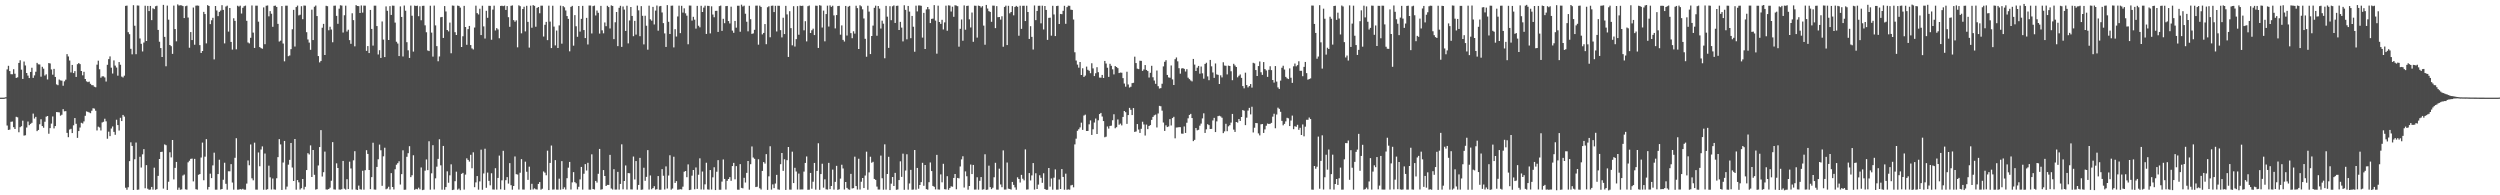 <?xml version="1.0" encoding="UTF-8"?>
<svg xmlns="http://www.w3.org/2000/svg" width="1920" height="150">
  <path d="M0 75.000h1v1.000H0zM1 75.000h1v1.000H1zM2 75.000h1v1.000H2zM3 74.893h1v1.000H3zM4 74.645h1v1.000H4zM5 53.318h1v43.079H5zM6 50.513h1v49.300H6zM7 54.593h1v44.943H7zM8 56.970h1v36.579H8zM9 57.020h1v36.329H9zM10 53.133h1v44.546H10zM11 56.641h1v42.411H11zM12 59.838h1v29.863H12zM13 59.409h1v30.701H13zM14 48.334h1v53.228H14zM15 46.280h1v51.417H15zM16 53.485h1v43.445H16zM17 60.600h1v32.082H17zM18 47.237h1v56.905H18zM19 50.262h1v53.627H19zM20 56.082h1v41.867H20zM21 58.077h1v35.268H21zM22 59.939h1v36.214H22zM23 55.262h1v39.850H23zM24 52.032h1v42.291H24zM25 59.809h1v27.434H25zM26 57.891h1v33.151H26zM27 55.078h1v34.655H27zM28 48.261h1v52.467H28zM29 49.400h1v50.391H29zM30 49.514h1v45.943H30zM31 58.879h1v32.742H31zM32 51.290h1v45.510H32zM33 52.761h1v45.339H33zM34 58.022h1v35.479H34zM35 57.083h1v32.498H35zM36 61.034h1v28.034H36zM37 48.433h1v54.267H37zM38 48.760h1v49.643H38zM39 53.363h1v41.559H39zM40 57.367h1v32.100H40zM41 52.914h1v45.719H41zM42 59.081h1v37.714H42zM43 64.820h1v21.236H43zM44 65.417h1v20.770H44zM45 61.073h1v25.236H45zM46 61.762h1v27.092H46zM47 61.948h1v26.148H47zM48 65.833h1v18.000H48zM49 62.451h1v23.051H49zM50 61.196h1v24.150H50zM51 41.592h1v60.442H51zM52 43.349h1v62.021H52zM53 46.485h1v52.978H53zM54 55.646h1v43.257H54zM55 49.853h1v52.356H55zM56 56.124h1v40.115H56zM57 54.613h1v36.055H57zM58 59.092h1v36.010H58zM59 49.304h1v56.561H59zM60 48.438h1v52.200H60zM61 49.268h1v48.669H61zM62 54.552h1v39.783H62zM63 57.867h1v36.936H63zM64 55.160h1v38.088H64zM65 60.692h1v28.218H65zM66 62.450h1v23.081H66zM67 63.076h1v22.854H67zM68 62.678h1v23.691H68zM69 64.339h1v22.575H69zM70 65.376h1v19.644H70zM71 65.462h1v17.685H71zM72 66.588h1v16.825H72zM73 67.014h1v18.021H73zM74 49.649h1v50.527H74zM75 46.613h1v50.679H75zM76 53.171h1v44.742H76zM77 59.643h1v40.536H77zM78 58.636h1v35.402H78zM79 58.637h1v34.882H79zM80 59.477h1v31.713H80zM81 62.611h1v30.561H81zM82 49.779h1v56.744H82zM83 45.421h1v55.701H83zM84 43.299h1v61.245H84zM85 51.965h1v46.744H85zM86 56.484h1v40.646H86zM87 46.384h1v54.875H87zM88 50.404h1v53.132H88zM89 51.868h1v40.095H89zM90 58.135h1v37.921H90zM91 47.674h1v52.597H91zM92 49.737h1v40.741H92zM93 58.805h1v34.177H93zM94 59.487h1v28.803H94zM95 58.131h1v31.408H95zM96 4.499h1v139.695H96zM97 4.283h1v141.450H97zM98 24.741h1v119.101H98zM99 26.262h1v97.501H99zM100 37.473h1v71.863H100zM101 41.748h1v70.346H101zM102 3.977h1v141.959H102zM103 19.761h1v102.555H103zM104 41.609h1v67.856H104zM105 4.204h1v141.582H105zM106 4.321h1v141.291H106zM107 29.559h1v90.874H107zM108 33.664h1v94.983H108zM109 39.525h1v79.017H109zM110 32.687h1v81.866H110zM111 4.418h1v140.182H111zM112 31.488h1v95.343H112zM113 4.542h1v140.422H113zM114 8.507h1v137.266H114zM115 4.563h1v141.014H115zM116 15.450h1v128.115H116zM117 6.418h1v139.209H117zM118 7.007h1v121.742H118zM119 4.835h1v140.951H119zM120 4.384h1v140.866H120zM121 23.013h1v112.065H121zM122 32.031h1v90.074H122zM123 36.904h1v79.845H123zM124 43.786h1v72.754H124zM125 3.719h1v141.101H125zM126 28.330h1v82.556H126zM127 50.873h1v60.665H127zM128 4.310h1v141.551H128zM129 15.092h1v124.474H129zM130 34.556h1v82.392H130zM131 35.472h1v85.396H131zM132 41.381h1v66.156H132zM133 4.305h1v133.452H133zM134 22.340h1v106.578H134zM135 31.747h1v92.631H135zM136 3.368h1v142.398H136zM137 4.236h1v139.857H137zM138 4.063h1v141.638H138zM139 4.169h1v141.264H139zM140 4.660h1v130.165H140zM141 13.884h1v120.181H141zM142 4.774h1v140.625H142zM143 4.370h1v141.308H143zM144 13.479h1v111.209H144zM145 36.640h1v86.807H145zM146 24.621h1v97.373H146zM147 30.749h1v91.079H147zM148 5.764h1v133.534H148zM149 34.357h1v87.647H149zM150 4.342h1v140.969H150zM151 4.219h1v141.436H151zM152 4.407h1v129.842H152zM153 34.645h1v99.041H153zM154 40.640h1v80.326H154zM155 39.191h1v70.317H155zM156 9.126h1v129.303H156zM157 10.798h1v109.532H157zM158 33.334h1v73.535H158zM159 3.965h1v141.611H159zM160 4.601h1v138.989H160zM161 18.523h1v114.846H161zM162 15.584h1v121.208H162zM163 13.674h1v113.359H163zM164 45.634h1v71.636H164zM165 4.628h1v141.052H165zM166 8.058h1v137.626H166zM167 12.385h1v121.276H167zM168 9.123h1v113.549H168zM169 8.090h1v137.483H169zM170 3.968h1v141.206H170zM171 7.581h1v130.443H171zM172 33.353h1v91.604H172zM173 5.042h1v136.141H173zM174 4.348h1v141.307H174zM175 24.254h1v107.259H175zM176 6.144h1v125.458H176zM177 32.194h1v93.872H177zM178 38.071h1v102.091H178zM179 14.029h1v131.642H179zM180 16.022h1v105.187H180zM181 37.865h1v68.297H181zM182 4.399h1v141.244H182zM183 5.024h1v140.612H183zM184 4.369h1v140.852H184zM185 10.397h1v135.171H185zM186 5.972h1v139.024H186zM187 4.736h1v140.911H187zM188 4.324h1v141.343H188zM189 15.961h1v125.047H189zM190 32.619h1v90.598H190zM191 33.352h1v93.561H191zM192 29.025h1v81.948H192zM193 4.206h1v132.735H193zM194 25.059h1v113.414H194zM195 36.812h1v72.748H195zM196 4.333h1v141.299H196zM197 4.352h1v141.298H197zM198 16.637h1v100.476H198zM199 36.170h1v91.545H199zM200 36.941h1v77.887H200zM201 37.440h1v75.019H201zM202 5.681h1v140.012H202zM203 33.943h1v83.984H203zM204 4.380h1v141.329H204zM205 4.181h1v141.107H205zM206 12.555h1v114.697H206zM207 8.537h1v127.676H207zM208 10.528h1v135.017H208zM209 20.563h1v116.554H209zM210 4.511h1v140.941H210zM211 4.283h1v141.390H211zM212 5.321h1v131.574H212zM213 18.336h1v102.344H213zM214 31.894h1v74.984H214zM215 31.236h1v79.682H215zM216 4.647h1v141.211H216zM217 33.448h1v91.370H217zM218 47.094h1v61.137H218zM219 4.344h1v141.170H219zM220 4.341h1v138.974H220zM221 43.173h1v83.304H221zM222 42.616h1v80.148H222zM223 37.738h1v72.061H223zM224 22.496h1v106.152H224zM225 7.557h1v131.428H225zM226 35.744h1v71.021H226zM227 5.416h1v140.270H227zM228 4.315h1v133.992H228zM229 11.829h1v128.213H229zM230 11.328h1v134.209H230zM231 4.748h1v139.807H231zM232 14.769h1v122.724H232zM233 4.276h1v141.257H233zM234 4.368h1v139.072H234zM235 24.730h1v105.869H235zM236 30.325h1v87.310H236zM237 32.741h1v85.892H237zM238 38.260h1v73.411H238zM239 7.443h1v128.491H239zM240 30.760h1v84.426H240zM241 5.151h1v129.102H241zM242 4.264h1v141.338H242zM243 12.331h1v132.938H243zM244 43.069h1v84.031H244zM245 47.917h1v65.013H245zM246 46.821h1v53.135H246zM247 21.320h1v114.245H247zM248 18.346h1v113.895H248zM249 42.226h1v74.191H249zM250 4.441h1v141.061H250zM251 4.782h1v140.833H251zM252 23.223h1v121.946H252zM253 20.515h1v123.598H253zM254 22.698h1v116.120H254zM255 32.462h1v76.686H255zM256 4.410h1v141.055H256zM257 4.313h1v141.302H257zM258 12.167h1v113.295H258zM259 18.285h1v110.751H259zM260 6.635h1v138.946H260zM261 4.042h1v141.639H261zM262 4.322h1v140.965H262zM263 24.961h1v98.634H263zM264 11.745h1v133.173H264zM265 4.349h1v141.270H265zM266 24.234h1v113.381H266zM267 22.853h1v122.331H267zM268 30.814h1v93.360H268zM269 33.625h1v95.760H269zM270 10.211h1v135.331H270zM271 15.471h1v107.654H271zM272 35.579h1v80.539H272zM273 3.928h1v141.628H273zM274 4.593h1v141.342H274zM275 4.717h1v137.809H275zM276 9.981h1v135.400H276zM277 4.174h1v141.460H277zM278 9.680h1v121.468H278zM279 4.292h1v141.393H279zM280 4.351h1v126.369H280zM281 39.065h1v76.288H281zM282 35.364h1v82.881H282zM283 40.730h1v89.838H283zM284 7.653h1v137.578H284zM285 22.206h1v113.852H285zM286 35.001h1v74.643H286zM287 4.343h1v141.208H287zM288 4.367h1v141.277H288zM289 20.020h1v108.163H289zM290 41.845h1v80.453H290zM291 38.561h1v72.491H291zM292 44.495h1v70.903H292zM293 16.495h1v126.178H293zM294 30.401h1v89.674H294zM295 43.836h1v69.602H295zM296 4.919h1v140.462H296zM297 8.281h1v136.532H297zM298 30.709h1v112.728H298zM299 4.688h1v140.886H299zM300 11.444h1v121.521H300zM301 4.319h1v139.300H301zM302 4.387h1v141.130H302zM303 17.354h1v112.633H303zM304 32.030h1v94.494H304zM305 33.419h1v91.924H305zM306 43.065h1v80.775H306zM307 4.935h1v136.790H307zM308 13.003h1v120.733H308zM309 43.384h1v72.058H309zM310 4.237h1v141.520H310zM311 8.251h1v137.391H311zM312 32.384h1v88.062H312zM313 38.632h1v79.047H313zM314 44.510h1v67.791H314zM315 4.308h1v131.715H315zM316 12.096h1v122.501H316zM317 39.621h1v79.598H317zM318 4.305h1v141.443H318zM319 4.585h1v140.466H319zM320 4.342h1v141.074H320zM321 12.429h1v131.722H321zM322 4.792h1v140.619H322zM323 15.576h1v113.058H323zM324 4.496h1v141.505H324zM325 4.394h1v141.336H325zM326 19.433h1v111.616H326zM327 24.765h1v97.700H327zM328 38.757h1v91.914H328zM329 39.222h1v69.245H329zM330 4.429h1v141.247H330zM331 25.029h1v108.101H331zM332 43.458h1v68.074H332zM333 4.302h1v141.192H333zM334 19.499h1v117.484H334zM335 35.409h1v92.574H335zM336 47.052h1v74.936H336zM337 43.349h1v63.603H337zM338 13.278h1v113.674H338zM339 12.984h1v132.662H339zM340 29.145h1v82.949H340zM341 4.646h1v141.060H341zM342 8.804h1v134.866H342zM343 23.023h1v108.539H343zM344 24.101h1v116.220H344zM345 17.356h1v117.287H345zM346 40.924h1v85.305H346zM347 4.259h1v141.728H347zM348 4.392h1v141.279H348zM349 24.736h1v114.450H349zM350 26.855h1v104.986H350zM351 4.327h1v141.359H351zM352 4.567h1v140.295H352zM353 5.833h1v140.226H353zM354 36.093h1v97.444H354zM355 27.831h1v104.906H355zM356 4.530h1v141.096H356zM357 20.717h1v113.368H357zM358 34.401h1v87.209H358zM359 22.385h1v100.446H359zM360 19.918h1v104.173H360zM361 34.636h1v84.262H361zM362 37.145h1v92.076H362zM363 37.988h1v78.992H363zM364 21.120h1v122.662H364zM365 4.357h1v135.731H365zM366 10.105h1v125.096H366zM367 11.129h1v134.510H367zM368 6.725h1v132.596H368zM369 26.918h1v88.013H369zM370 4.403h1v141.306H370zM371 20.289h1v112.939H371zM372 29.611h1v84.635H372zM373 8.316h1v135.902H373zM374 13.668h1v118.891H374zM375 4.450h1v134.453H375zM376 4.516h1v137.839H376zM377 30.538h1v102.546H377zM378 7.387h1v138.135H378zM379 4.351h1v141.246H379zM380 23.401h1v105.792H380zM381 21.621h1v123.999H381zM382 22.633h1v114.020H382zM383 29.407h1v90.076H383zM384 4.571h1v140.829H384zM385 4.413h1v134.093H385zM386 4.720h1v111.085H386zM387 4.286h1v141.506H387zM388 7.645h1v130.724H388zM389 4.660h1v131.385H389zM390 13.220h1v127.772H390zM391 20.581h1v104.694H391zM392 4.477h1v137.776H392zM393 4.149h1v141.531H393zM394 15.478h1v127.349H394zM395 16.674h1v103.475H395zM396 15.640h1v118.168H396zM397 36.340h1v97.689H397zM398 4.076h1v141.503H398zM399 4.761h1v127.877H399zM400 25.592h1v96.600H400zM401 6.888h1v138.648H401zM402 5.184h1v140.416H402zM403 24.109h1v100.072H403zM404 4.433h1v127.455H404zM405 16.795h1v121.363H405zM406 36.569h1v91.425H406zM407 4.373h1v141.343H407zM408 21.323h1v119.820H408zM409 3.934h1v141.578H409zM410 4.497h1v140.136H410zM411 20.525h1v124.812H411zM412 6.041h1v139.507H412zM413 5.364h1v135.921H413zM414 10.197h1v129.638H414zM415 4.358h1v141.320H415zM416 4.369h1v140.597H416zM417 28.047h1v103.632H417zM418 19.054h1v113.570H418zM419 16.787h1v117.807H419zM420 30.802h1v84.926H420zM421 4.347h1v141.630H421zM422 16.575h1v108.565H422zM423 36.927h1v74.821H423zM424 4.429h1v141.194H424zM425 20.411h1v125.082H425zM426 34.848h1v88.136H426zM427 23.435h1v122.162H427zM428 36.848h1v108.834H428zM429 19.503h1v117.722H429zM430 4.343h1v141.339H430zM431 33.539h1v90.204H431zM432 4.679h1v140.567H432zM433 5.627h1v138.253H433zM434 8.028h1v137.532H434zM435 12.318h1v124.526H435zM436 14.465h1v114.320H436zM437 39.423h1v84.948H437zM438 5.253h1v140.308H438zM439 4.489h1v135.584H439zM440 35.064h1v97.123H440zM441 11.621h1v128.254H441zM442 20.163h1v120.638H442zM443 28.263h1v117.211H443zM444 4.599h1v138.865H444zM445 24.292h1v113.501H445zM446 14.482h1v113.710H446zM447 4.501h1v141.128H447zM448 23.104h1v110.309H448zM449 29.240h1v96.799H449zM450 13.719h1v117.243H450zM451 34.171h1v90.847H451zM452 4.257h1v141.369H452zM453 4.258h1v141.390H453zM454 25.712h1v92.825H454zM455 4.710h1v140.427H455zM456 4.307h1v141.231H456zM457 11.874h1v127.101H457zM458 8.111h1v132.103H458zM459 9.815h1v123.658H459zM460 25.810h1v88.564H460zM461 4.506h1v141.174H461zM462 23.288h1v122.055H462zM463 25.581h1v105.012H463zM464 17.237h1v117.919H464zM465 20.104h1v122.768H465zM466 4.456h1v137.541H466zM467 5.449h1v136.580H467zM468 21.853h1v97.084H468zM469 4.169h1v140.616H469zM470 4.545h1v141.034H470zM471 30.050h1v99.895H471zM472 17.098h1v128.503H472zM473 9.222h1v136.326H473zM474 35.419h1v96.581H474zM475 5.968h1v139.640H475zM476 4.458h1v136.819H476zM477 35.999h1v74.867H477zM478 4.990h1v140.413H478zM479 7.375h1v131.631H479zM480 23.769h1v103.329H480zM481 4.387h1v141.159H481zM482 33.353h1v99.571H482zM483 15.701h1v117.390H483zM484 5.382h1v140.100H484zM485 12.214h1v133.317H485zM486 27.812h1v92.379H486zM487 16.047h1v121.764H487zM488 26.556h1v97.123H488zM489 4.305h1v141.384H489zM490 7.920h1v134.095H490zM491 27.777h1v93.449H491zM492 4.729h1v141.045H492zM493 12.158h1v133.386H493zM494 34.086h1v94.744H494zM495 12.109h1v126.743H495zM496 19.776h1v116.052H496zM497 38.132h1v77.179H497zM498 4.366h1v141.207H498zM499 14.842h1v119.937H499zM500 15.872h1v129.500H500zM501 5.262h1v139.189H501zM502 18.805h1v124.207H502zM503 8.144h1v137.482H503zM504 4.229h1v141.077H504zM505 23.547h1v111.682H505zM506 4.855h1v140.865H506zM507 4.556h1v141.169H507zM508 9.559h1v120.327H508zM509 17.762h1v117.183H509zM510 25.659h1v119.872H510zM511 36.047h1v91.772H511zM512 3.929h1v140.871H512zM513 16.737h1v118.055H513zM514 26.130h1v93.117H514zM515 4.383h1v141.291H515zM516 4.320h1v140.453H516zM517 36.411h1v83.967H517zM518 22.409h1v118.078H518zM519 28.068h1v111.019H519zM520 12.635h1v133.080H520zM521 4.362h1v141.173H521zM522 25.455h1v119.853H522zM523 4.473h1v141.020H523zM524 9.700h1v133.648H524zM525 6.386h1v125.512H525zM526 10.235h1v121.072H526zM527 12.037h1v124.047H527zM528 34.002h1v92.267H528zM529 4.232h1v141.727H529zM530 4.302h1v141.395H530zM531 15.821h1v119.102H531zM532 12.916h1v117.623H532zM533 15.130h1v130.246H533zM534 21.982h1v106.625H534zM535 4.495h1v140.534H535zM536 19.771h1v114.418H536zM537 20.985h1v100.598H537zM538 4.458h1v141.062H538zM539 9.214h1v122.505H539zM540 5.840h1v139.748H540zM541 4.373h1v137.170H541zM542 26.081h1v98.878H542zM543 4.470h1v140.969H543zM544 4.542h1v141.117H544zM545 25.631h1v104.961H545zM546 4.862h1v140.710H546zM547 11.175h1v125.024H547zM548 13.273h1v115.169H548zM549 8.341h1v137.639H549zM550 8.308h1v123.592H550zM551 24.514h1v98.494H551zM552 4.691h1v141.007H552zM553 4.306h1v141.420H553zM554 23.708h1v115.754H554zM555 14.424h1v108.037H555zM556 17.802h1v119.599H556zM557 4.726h1v140.852H557zM558 4.562h1v134.281H558zM559 16.184h1v121.307H559zM560 18.039h1v117.974H560zM561 5.134h1v133.699H561zM562 23.485h1v104.078H562zM563 25.198h1v99.874H563zM564 16.065h1v121.657H564zM565 21.244h1v106.339H565zM566 4.379h1v141.291H566zM567 4.385h1v141.307H567zM568 24.352h1v101.693H568zM569 3.605h1v140.660H569zM570 4.957h1v139.690H570zM571 4.364h1v132.171H571zM572 10.524h1v129.664H572zM573 16.697h1v116.056H573zM574 24.055h1v99.569H574zM575 4.451h1v141.205H575zM576 14.732h1v111.396H576zM577 25.992h1v86.478H577zM578 25.626h1v95.353H578zM579 22.889h1v99.086H579zM580 4.356h1v139.312H580zM581 4.316h1v139.091H581zM582 34.290h1v88.017H582zM583 4.365h1v140.224H583zM584 5.306h1v140.257H584zM585 26.432h1v104.850H585zM586 25.274h1v99.183H586zM587 18.476h1v107.169H587zM588 33.960h1v84.395H588zM589 5.582h1v140.217H589zM590 4.796h1v130.645H590zM591 28.637h1v83.686H591zM592 4.460h1v141.144H592zM593 4.299h1v137.318H593zM594 9.288h1v135.187H594zM595 4.443h1v136.521H595zM596 24.174h1v110.113H596zM597 4.419h1v141.045H597zM598 4.475h1v141.226H598zM599 23.160h1v102.923H599zM600 28.718h1v88.808H600zM601 13.618h1v117.587H601zM602 26.158h1v96.153H602zM603 4.495h1v141.399H603zM604 11.039h1v111.973H604zM605 43.703h1v69.194H605zM606 8.576h1v137.030H606zM607 21.629h1v124.038H607zM608 34.817h1v81.681H608zM609 4.781h1v135.819H609zM610 35.734h1v93.141H610zM611 30.050h1v101.670H611zM612 4.704h1v140.865H612zM613 26.686h1v106.659H613zM614 4.328h1v141.243H614zM615 4.567h1v140.964H615zM616 4.400h1v141.132H616zM617 23.289h1v108.521H617zM618 16.263h1v108.859H618zM619 31.816h1v88.357H619zM620 4.739h1v141.010H620zM621 4.272h1v141.407H621zM622 25.346h1v107.489H622zM623 23.245h1v121.708H623zM624 22.033h1v117.533H624zM625 26.919h1v98.227H625zM626 4.364h1v141.314H626zM627 4.455h1v126.842H627zM628 36.792h1v73.217H628zM629 3.984h1v141.759H629zM630 4.334h1v129.357H630zM631 21.143h1v104.614H631zM632 8.135h1v135.988H632zM633 31.754h1v105.970H633zM634 10.779h1v134.648H634zM635 4.350h1v141.262H635zM636 20.398h1v104.689H636zM637 4.146h1v141.127H637zM638 5.280h1v137.567H638zM639 4.414h1v125.859H639zM640 11.828h1v133.810H640zM641 21.818h1v117.877H641zM642 11.588h1v115.772H642zM643 4.643h1v141.173H643zM644 4.513h1v140.868H644zM645 26.643h1v110.542H645zM646 19.515h1v106.984H646zM647 30.618h1v98.779H647zM648 31.898h1v113.675H648zM649 4.564h1v135.189H649zM650 27.294h1v116.988H650zM651 5.106h1v140.309H651zM652 4.486h1v141.239H652zM653 25.435h1v108.096H653zM654 29.332h1v115.397H654zM655 24.006h1v120.489H655zM656 25.826h1v94.477H656zM657 4.422h1v138.456H657zM658 6.226h1v139.337H658zM659 37.644h1v84.272H659zM660 4.057h1v141.497H660zM661 4.869h1v134.710H661zM662 7.155h1v129.528H662zM663 14.169h1v130.280H663zM664 29.793h1v105.025H664zM665 43.585h1v72.882H665zM666 4.385h1v141.337H666zM667 8.915h1v123.504H667zM668 41.498h1v78.851H668zM669 27.664h1v97.292H669zM670 19.667h1v104.609H670zM671 5.971h1v131.453H671zM672 4.355h1v133.767H672zM673 27.452h1v115.851H673zM674 4.585h1v140.991H674zM675 6.588h1v138.954H675zM676 21.895h1v97.619H676zM677 15.868h1v121.042H677zM678 18.185h1v127.512H678zM679 44.757h1v66.069H679zM680 4.526h1v141.070H680zM681 12.798h1v120.820H681zM682 36.766h1v83.656H682zM683 4.747h1v141.224H683zM684 15.494h1v125.537H684zM685 4.793h1v131.142H685zM686 4.133h1v138.697H686zM687 17.607h1v115.133H687zM688 4.487h1v141.265H688zM689 4.359h1v141.127H689zM690 23.020h1v115.283H690zM691 16.789h1v107.093H691zM692 21.180h1v114.652H692zM693 31.778h1v86.219H693zM694 4.027h1v141.760H694zM695 7.599h1v123.350H695zM696 30.231h1v88.255H696zM697 4.576h1v141.110H697zM698 8.891h1v132.000H698zM699 29.352h1v101.119H699zM700 12.260h1v133.458H700zM701 20.528h1v125.024H701zM702 39.756h1v75.440H702zM703 4.347h1v141.315H703zM704 8.761h1v120.193H704zM705 4.191h1v140.778H705zM706 4.204h1v137.889H706zM707 4.432h1v135.463H707zM708 28.857h1v96.165H708zM709 9.872h1v132.846H709zM710 37.626h1v89.073H710zM711 7.222h1v138.041H711zM712 5.395h1v140.246H712zM713 7.100h1v132.813H713zM714 17.718h1v107.032H714zM715 14.472h1v116.894H715zM716 14.261h1v128.516H716zM717 3.940h1v139.515H717zM718 15.843h1v129.629H718zM719 41.235h1v77.684H719zM720 4.352h1v141.152H720zM721 16.891h1v128.720H721zM722 18.309h1v115.638H722zM723 15.230h1v124.807H723zM724 22.640h1v103.181H724zM725 17.201h1v128.110H725zM726 4.338h1v141.174H726zM727 23.598h1v111.728H727zM728 4.111h1v141.633H728zM729 4.313h1v140.113H729zM730 8.850h1v134.251H730zM731 5.132h1v138.255H731zM732 12.918h1v123.744H732zM733 4.053h1v129.571H733zM734 4.324h1v141.051H734zM735 4.770h1v131.880H735zM736 35.859h1v101.168H736zM737 22.140h1v105.723H737zM738 14.941h1v107.456H738zM739 31.300h1v88.726H739zM740 4.135h1v139.878H740zM741 22.824h1v108.795H741zM742 4.536h1v130.835H742zM743 4.332h1v141.336H743zM744 14.857h1v128.009H744zM745 21.084h1v105.251H745zM746 9.648h1v124.022H746zM747 32.099h1v94.548H747zM748 4.361h1v141.253H748zM749 4.451h1v141.126H749zM750 28.894h1v107.271H750zM751 4.298h1v141.385H751zM752 4.585h1v134.264H752zM753 5.733h1v130.264H753zM754 4.718h1v140.958H754zM755 19.671h1v125.666H755zM756 34.359h1v84.134H756zM757 3.776h1v142.062H757zM758 6.530h1v139.069H758zM759 8.544h1v118.691H759zM760 9.148h1v134.596H760zM761 16.727h1v128.527H761zM762 4.297h1v139.875H762zM763 4.350h1v131.765H763zM764 21.602h1v103.438H764zM765 4.692h1v140.913H765zM766 13.191h1v132.486H766zM767 13.058h1v116.498H767zM768 15.079h1v126.608H768zM769 12.493h1v131.277H769zM770 35.903h1v79.607H770zM771 5.346h1v140.288H771zM772 4.369h1v141.215H772zM773 34.634h1v90.172H773zM774 4.478h1v140.440H774zM775 10.243h1v134.889H775zM776 9.223h1v136.412H776zM777 4.716h1v135.009H777zM778 11.751h1v130.241H778zM779 5.321h1v138.585H779zM780 4.483h1v141.243H780zM781 5.244h1v130.929H781zM782 27.419h1v110.033H782zM783 4.383h1v135.825H783zM784 22.173h1v112.113H784zM785 4.474h1v132.781H785zM786 4.392h1v134.170H786zM787 16.189h1v98.556H787zM788 4.412h1v141.184H788zM789 9.216h1v136.256H789zM790 29.918h1v103.015H790zM791 20.104h1v118.495H791zM792 28.310h1v106.397H792zM793 38.058h1v87.171H793zM794 4.206h1v141.414H794zM795 15.460h1v117.607H795zM796 8.380h1v136.774H796zM797 4.448h1v137.305H797zM798 4.396h1v130.204H798zM799 17.936h1v118.616H799zM800 4.346h1v136.067H800zM801 22.653h1v110.415H801zM802 4.593h1v140.563H802zM803 7.648h1v138.154H803zM804 30.622h1v115.090H804zM805 13.705h1v115.343H805zM806 13.583h1v129.733H806zM807 27.415h1v109.662H807zM808 4.472h1v141.177H808zM809 11.113h1v125.350H809zM810 27.693h1v102.428H810zM811 4.680h1v140.977H811zM812 4.392h1v141.210H812zM813 18.442h1v119.392H813zM814 10.703h1v134.470H814zM815 10.913h1v118.924H815zM816 8.302h1v127.564H816zM817 4.445h1v141.249H817zM818 18.262h1v115.128H818zM819 5.463h1v140.236H819zM820 4.368h1v141.102H820zM821 4.478h1v141.205H821zM822 7.424h1v134.962H822zM823 7.604h1v134.389H823zM824 14.989h1v128.907H824zM825 40.140h1v70.750H825zM826 46.468h1v60.041H826zM827 49.610h1v50.859H827zM828 51.984h1v47.311H828zM829 47.630h1v50.236H829zM830 57.621h1v36.581H830zM831 52.436h1v47.291H831zM832 59.079h1v29.627H832zM833 58.065h1v30.002H833zM834 51.162h1v49.461H834zM835 53.608h1v46.964H835zM836 54.368h1v41.117H836zM837 56.207h1v36.271H837zM838 48.610h1v55.042H838zM839 52.548h1v46.706H839zM840 58.409h1v35.676H840zM841 56.286h1v34.755H841zM842 51.596h1v51.306H842zM843 55.467h1v36.938H843zM844 59.583h1v28.044H844zM845 59.627h1v27.107H845zM846 57.568h1v31.919H846zM847 59.905h1v33.067H847zM848 46.820h1v58.596H848zM849 48.804h1v56.145H849zM850 52.039h1v45.104H850zM851 59.009h1v39.756H851zM852 48.977h1v47.760H852zM853 50.533h1v46.005H853zM854 53.253h1v39.122H854zM855 57.129h1v30.620H855zM856 50.731h1v47.770H856zM857 51.452h1v46.230H857zM858 52.319h1v39.433H858zM859 56.117h1v39.672H859zM860 55.717h1v39.191H860zM861 55.858h1v40.429H861zM862 60.013h1v29.780H862zM863 64.153h1v21.103H863zM864 66.547h1v19.632H864zM865 55.103h1v40.025H865zM866 64.863h1v23.533H866zM867 67.234h1v15.606H867zM868 66.606h1v17.725H868zM869 63.821h1v24.563H869zM870 63.601h1v19.401H870zM871 43.546h1v57.786H871zM872 48.455h1v52.509H872zM873 52.741h1v42.525H873zM874 53.105h1v46.397H874zM875 46.660h1v55.434H875zM876 46.734h1v52.197H876zM877 54.419h1v39.062H877zM878 53.368h1v42.238H878zM879 49.948h1v54.127H879zM880 53.690h1v41.987H880zM881 54.562h1v44.596H881zM882 59.557h1v37.229H882zM883 55.917h1v40.137H883zM884 50.555h1v41.480H884zM885 59.362h1v30.463H885zM886 61.865h1v26.712H886zM887 64.368h1v23.623H887zM888 54.174h1v43.726H888zM889 66.189h1v20.976H889zM890 67.998h1v13.317H890zM891 67.691h1v13.904H891zM892 64.301h1v20.667H892zM893 51.002h1v43.095H893zM894 47.441h1v53.111H894zM895 46.234h1v50.004H895zM896 57.557h1v40.045H896zM897 59.425h1v37.700H897zM898 59.714h1v31.801H898zM899 50.286h1v46.088H899zM900 61.003h1v29.680H900zM901 65.296h1v24.412H901zM902 45.459h1v60.783H902zM903 44.146h1v53.777H903zM904 47.108h1v50.738H904zM905 52.375h1v45.287H905zM906 56.562h1v41.136H906zM907 52.572h1v50.037H907zM908 52.312h1v50.399H908zM909 52.868h1v44.259H909zM910 54.923h1v47.148H910zM911 53.124h1v41.138H911zM912 59.654h1v31.227H912zM913 60.783h1v27.491H913zM914 61.819h1v25.609H914zM915 62.503h1v28.173H915zM916 45.276h1v63.091H916zM917 49.607h1v57.828H917zM918 54.524h1v43.805H918zM919 51.966h1v48.109H919zM920 50.657h1v49.047H920zM921 56.564h1v39.947H921zM922 51.115h1v43.836H922zM923 56.325h1v34.594H923zM924 60.414h1v26.607H924zM925 49.121h1v52.995H925zM926 48.179h1v51.161H926zM927 58.664h1v36.741H927zM928 61.610h1v34.491H928zM929 46.032h1v53.041H929zM930 50.968h1v47.994H930zM931 55.661h1v36.862H931zM932 59.804h1v30.700H932zM933 48.751h1v52.693H933zM934 57.129h1v36.124H934zM935 57.480h1v31.689H935zM936 64.525h1v24.383H936zM937 57.851h1v31.536H937zM938 59.432h1v30.984H938zM939 47.836h1v54.399H939zM940 50.337h1v50.590H940zM941 50.557h1v44.510H941zM942 57.145h1v43.629H942zM943 50.363h1v46.673H943zM944 50.672h1v45.499H944zM945 54.747h1v39.424H945zM946 61.571h1v25.918H946zM947 49.009h1v50.543H947zM948 50.279h1v51.050H948zM949 51.474h1v42.223H949zM950 59.383h1v34.778H950zM951 58.166h1v33.202H951zM952 57.180h1v35.722H952zM953 59.778h1v30.090H953zM954 66.109h1v18.402H954zM955 67.817h1v17.226H955zM956 55.787h1v40.302H956zM957 65.326h1v25.049H957zM958 67.126h1v17.827H958zM959 66.118h1v16.703H959zM960 64.581h1v23.257H960zM961 67.274h1v14.694H961zM962 48.208h1v53.529H962zM963 48.699h1v49.394H963zM964 53.811h1v40.638H964zM965 58.347h1v36.249H965zM966 50.727h1v51.736H966zM967 47.184h1v56.803H967zM968 55.492h1v39.993H968zM969 57.488h1v37.734H969zM970 47.681h1v54.388H970zM971 53.033h1v46.365H971zM972 54.095h1v42.467H972zM973 59.043h1v35.825H973zM974 53.629h1v41.582H974zM975 50.870h1v44.140H975zM976 53.876h1v40.495H976zM977 61.416h1v28.171H977zM978 63.457h1v23.913H978zM979 50.718h1v47.779H979zM980 62.664h1v25.299H980zM981 67.142h1v15.538H981zM982 68.296h1v15.316H982zM983 61.887h1v24.001H983zM984 52.008h1v40.802H984zM985 50.509h1v45.741H985zM986 53.403h1v41.738H986zM987 59.009h1v34.221H987zM988 60.142h1v30.338H988zM989 60.740h1v30.149H989zM990 52.522h1v44.279H990zM991 59.696h1v32.872H991zM992 63.631h1v25.172H992zM993 50.923h1v48.286H993zM994 48.785h1v48.182H994zM995 50.946h1v46.451H995zM996 50.024h1v45.846H996zM997 47.030h1v52.665H997zM998 54.352h1v43.784H998zM999 54.373h1v49.285H999zM1000 58.534h1v37.037H1000zM1001 51.363h1v53.330H1001zM1002 47.547h1v49.737H1002zM1003 56.148h1v35.847H1003zM1004 61.187h1v30.838H1004zM1005 60.702h1v29.583H1005zM1006 60.199h1v31.256H1006zM1007 4.276h1v141.345H1007zM1008 4.325h1v141.397H1008zM1009 18.359h1v109.153H1009zM1010 25.302h1v104.264H1010zM1011 45.101h1v82.933H1011zM1012 43.444h1v61.468H1012zM1013 3.993h1v140.977H1013zM1014 32.516h1v91.030H1014zM1015 52.696h1v51.261H1015zM1016 6.661h1v138.891H1016zM1017 14.385h1v121.751H1017zM1018 41.927h1v76.897H1018zM1019 36.681h1v93.621H1019zM1020 37.651h1v77.168H1020zM1021 12.837h1v132.566H1021zM1022 14.391h1v119.321H1022zM1023 34.265h1v84.532H1023zM1024 4.598h1v141.038H1024zM1025 4.392h1v136.921H1025zM1026 15.283h1v122.203H1026zM1027 9.738h1v132.304H1027zM1028 14.235h1v122.684H1028zM1029 26.465h1v102.273H1029zM1030 4.246h1v141.423H1030zM1031 4.983h1v140.619H1031zM1032 32.353h1v90.021H1032zM1033 44.152h1v65.700H1033zM1034 42.650h1v67.339H1034zM1035 46.492h1v61.459H1035zM1036 4.135h1v133.970H1036zM1037 36.029h1v79.323H1037zM1038 18.105h1v110.730H1038zM1039 4.358h1v141.284H1039zM1040 27.430h1v96.909H1040zM1041 34.610h1v82.006H1041zM1042 42.186h1v72.709H1042zM1043 38.310h1v64.478H1043zM1044 16.267h1v114.902H1044zM1045 7.954h1v111.798H1045zM1046 35.851h1v75.337H1046zM1047 4.358h1v141.295H1047zM1048 13.349h1v131.923H1048zM1049 4.897h1v139.200H1049zM1050 16.667h1v128.719H1050zM1051 22.676h1v116.679H1051zM1052 21.394h1v100.067H1052zM1053 4.305h1v141.333H1053zM1054 4.404h1v127.367H1054zM1055 26.725h1v100.275H1055zM1056 19.570h1v108.850H1056zM1057 35.319h1v85.331H1057zM1058 4.448h1v140.951H1058zM1059 4.501h1v138.027H1059zM1060 29.363h1v90.394H1060zM1061 4.338h1v141.197H1061zM1062 4.391h1v141.228H1062zM1063 18.746h1v126.879H1063zM1064 35.897h1v80.468H1064zM1065 37.417h1v68.384H1065zM1066 37.533h1v74.335H1066zM1067 7.221h1v138.399H1067zM1068 26.089h1v99.408H1068zM1069 51.280h1v61.481H1069zM1070 4.211h1v141.238H1070zM1071 9.074h1v128.931H1071zM1072 14.774h1v105.505H1072zM1073 18.242h1v127.087H1073zM1074 26.958h1v97.458H1074zM1075 13.502h1v131.967H1075zM1076 4.485h1v141.213H1076zM1077 14.294h1v131.237H1077zM1078 21.422h1v106.370H1078zM1079 18.089h1v115.475H1079zM1080 4.554h1v141.056H1080zM1081 4.374h1v141.222H1081zM1082 12.313h1v115.191H1082zM1083 38.487h1v74.948H1083zM1084 4.867h1v140.668H1084zM1085 4.396h1v141.288H1085zM1086 11.728h1v113.484H1086zM1087 31.647h1v103.899H1087zM1088 27.547h1v93.378H1088zM1089 28.274h1v91.444H1089zM1090 14.295h1v131.191H1090zM1091 21.850h1v94.612H1091zM1092 6.479h1v115.872H1092zM1093 4.556h1v138.946H1093zM1094 17.218h1v117.896H1094zM1095 11.298h1v132.852H1095zM1096 9.407h1v122.932H1096zM1097 4.820h1v140.793H1097zM1098 4.345h1v140.993H1098zM1099 4.478h1v141.233H1099zM1100 24.015h1v107.489H1100zM1101 27.045h1v107.224H1101zM1102 28.541h1v99.762H1102zM1103 29.153h1v87.448H1103zM1104 4.416h1v141.394H1104zM1105 22.761h1v92.928H1105zM1106 45.869h1v56.154H1106zM1107 4.454h1v141.154H1107zM1108 4.615h1v137.998H1108zM1109 37.230h1v75.476H1109zM1110 41.654h1v72.459H1110zM1111 38.725h1v73.355H1111zM1112 17.956h1v103.242H1112zM1113 20.080h1v125.525H1113zM1114 31.312h1v84.825H1114zM1115 4.206h1v141.448H1115zM1116 4.347h1v140.438H1116zM1117 14.319h1v115.735H1117zM1118 23.420h1v119.787H1118zM1119 14.527h1v131.112H1119zM1120 22.216h1v111.700H1120zM1121 4.495h1v141.114H1121zM1122 4.493h1v132.570H1122zM1123 29.953h1v96.193H1123zM1124 27.008h1v88.873H1124zM1125 33.056h1v78.938H1125zM1126 39.545h1v66.248H1126zM1127 4.349h1v141.389H1127zM1128 42.352h1v84.182H1128zM1129 28.144h1v85.192H1129zM1130 4.253h1v141.457H1130zM1131 15.021h1v115.274H1131zM1132 29.177h1v101.687H1132zM1133 39.145h1v73.182H1133zM1134 43.471h1v64.541H1134zM1135 20.565h1v111.579H1135zM1136 15.012h1v126.891H1136zM1137 44.296h1v73.632H1137zM1138 5.663h1v139.398H1138zM1139 5.483h1v136.250H1139zM1140 9.538h1v136.034H1140zM1141 5.852h1v138.139H1141zM1142 12.673h1v132.618H1142zM1143 27.215h1v98.896H1143zM1144 4.352h1v141.452H1144zM1145 4.388h1v141.142H1145zM1146 23.672h1v87.369H1146zM1147 24.369h1v99.315H1147zM1148 32.764h1v87.068H1148zM1149 6.664h1v138.284H1149zM1150 12.822h1v124.490H1150zM1151 31.474h1v83.785H1151zM1152 4.384h1v140.625H1152zM1153 4.334h1v141.271H1153zM1154 23.735h1v91.986H1154zM1155 37.240h1v70.122H1155zM1156 32.165h1v80.968H1156zM1157 46.233h1v61.506H1157zM1158 4.451h1v128.084H1158zM1159 21.432h1v121.548H1159zM1160 32.710h1v70.950H1160zM1161 4.573h1v141.157H1161zM1162 8.920h1v127.372H1162zM1163 25.950h1v113.103H1163zM1164 25.378h1v113.304H1164zM1165 29.646h1v97.177H1165zM1166 39.917h1v104.312H1166zM1167 4.132h1v141.558H1167zM1168 12.430h1v120.771H1168zM1169 17.169h1v118.787H1169zM1170 24.430h1v110.115H1170zM1171 4.363h1v140.690H1171zM1172 3.728h1v141.890H1172zM1173 5.184h1v135.435H1173zM1174 34.992h1v92.860H1174zM1175 6.716h1v138.850H1175zM1176 8.947h1v130.751H1176zM1177 16.860h1v113.529H1177zM1178 4.600h1v119.753H1178zM1179 37.076h1v90.895H1179zM1180 36.879h1v88.858H1180zM1181 4.570h1v140.943H1181zM1182 25.793h1v95.180H1182zM1183 46.041h1v56.303H1183zM1184 4.298h1v141.374H1184zM1185 4.596h1v138.195H1185zM1186 11.634h1v130.367H1186zM1187 9.688h1v135.996H1187zM1188 4.756h1v140.767H1188zM1189 5.505h1v140.336H1189zM1190 4.798h1v140.778H1190zM1191 12.249h1v133.332H1191zM1192 34.924h1v89.932H1192zM1193 33.208h1v85.216H1193zM1194 24.753h1v84.515H1194zM1195 3.981h1v142.151H1195zM1196 23.314h1v99.863H1196zM1197 46.178h1v56.010H1197zM1198 4.324h1v141.426H1198zM1199 4.339h1v141.258H1199zM1200 33.028h1v88.221H1200zM1201 38.360h1v85.300H1201zM1202 37.854h1v78.293H1202zM1203 17.775h1v98.431H1203zM1204 10.823h1v134.809H1204zM1205 30.491h1v91.659H1205zM1206 3.847h1v141.782H1206zM1207 4.743h1v138.237H1207zM1208 14.650h1v130.319H1208zM1209 26.151h1v119.392H1209zM1210 19.515h1v113.732H1210zM1211 18.265h1v111.521H1211zM1212 4.442h1v141.192H1212zM1213 4.306h1v141.415H1213zM1214 27.398h1v97.279H1214zM1215 35.540h1v76.636H1215zM1216 33.982h1v74.258H1216zM1217 39.251h1v72.522H1217zM1218 5.177h1v140.298H1218zM1219 34.038h1v75.500H1219zM1220 48.960h1v56.983H1220zM1221 4.380h1v141.168H1221zM1222 7.180h1v137.128H1222zM1223 31.892h1v75.738H1223zM1224 45.473h1v66.985H1224zM1225 38.770h1v63.204H1225zM1226 26.840h1v112.757H1226zM1227 14.701h1v116.150H1227zM1228 42.935h1v75.281H1228zM1229 4.390h1v141.328H1229zM1230 4.302h1v134.149H1230zM1231 4.107h1v136.316H1231zM1232 15.790h1v129.732H1232zM1233 21.176h1v123.272H1233zM1234 24.914h1v104.433H1234zM1235 5.596h1v140.646H1235zM1236 4.371h1v141.312H1236zM1237 16.779h1v113.673H1237zM1238 30.572h1v92.136H1238zM1239 28.031h1v92.651H1239zM1240 33.943h1v87.342H1240zM1241 4.600h1v136.315H1241zM1242 29.217h1v89.035H1242zM1243 11.814h1v120.816H1243zM1244 4.433h1v141.216H1244zM1245 22.248h1v114.487H1245zM1246 41.586h1v68.883H1246zM1247 46.438h1v56.922H1247zM1248 42.653h1v58.630H1248zM1249 21.153h1v124.408H1249zM1250 21.772h1v103.798H1250zM1251 39.278h1v75.673H1251zM1252 4.047h1v141.697H1252zM1253 17.988h1v125.008H1253zM1254 15.285h1v126.852H1254zM1255 25.468h1v105.342H1255zM1256 24.206h1v104.156H1256zM1257 39.581h1v75.638H1257zM1258 4.389h1v140.994H1258zM1259 4.658h1v141.055H1259zM1260 5.293h1v117.282H1260zM1261 21.086h1v124.534H1261zM1262 5.709h1v136.440H1262zM1263 4.214h1v141.385H1263zM1264 3.842h1v132.551H1264zM1265 31.358h1v84.731H1265zM1266 14.343h1v131.204H1266zM1267 4.377h1v141.167H1267zM1268 29.967h1v109.748H1268zM1269 26.768h1v117.363H1269zM1270 25.282h1v99.668H1270zM1271 35.420h1v86.430H1271zM1272 9.309h1v136.104H1272zM1273 23.294h1v92.582H1273zM1274 37.000h1v73.619H1274zM1275 4.451h1v140.925H1275zM1276 4.388h1v140.802H1276zM1277 4.499h1v140.775H1277zM1278 8.475h1v135.992H1278zM1279 5.361h1v133.888H1279zM1280 4.741h1v139.992H1280zM1281 4.241h1v141.426H1281zM1282 12.883h1v116.312H1282zM1283 30.307h1v95.829H1283zM1284 34.655h1v80.552H1284zM1285 37.917h1v80.966H1285zM1286 5.191h1v140.579H1286zM1287 4.557h1v133.460H1287zM1288 38.071h1v67.332H1288zM1289 4.281h1v141.293H1289zM1290 5.489h1v140.087H1290zM1291 13.907h1v119.771H1291zM1292 32.216h1v82.283H1292zM1293 40.145h1v70.305H1293zM1294 46.982h1v62.536H1294zM1295 13.328h1v121.385H1295zM1296 20.583h1v99.476H1296zM1297 7.351h1v138.390H1297zM1298 4.259h1v141.112H1298zM1299 17.630h1v118.632H1299zM1300 25.284h1v115.484H1300zM1301 20.489h1v123.937H1301zM1302 10.934h1v119.746H1302zM1303 4.741h1v140.894H1303zM1304 4.316h1v141.384H1304zM1305 27.198h1v101.730H1305zM1306 44.894h1v72.779H1306zM1307 48.574h1v56.678H1307zM1308 35.024h1v63.797H1308zM1309 4.221h1v141.299H1309zM1310 25.088h1v90.849H1310zM1311 41.271h1v56.922H1311zM1312 4.255h1v141.448H1312zM1313 4.406h1v141.312H1313zM1314 35.357h1v83.318H1314zM1315 39.471h1v72.747H1315zM1316 43.664h1v66.093H1316zM1317 22.070h1v100.536H1317zM1318 6.913h1v131.798H1318zM1319 42.855h1v75.395H1319zM1320 4.362h1v133.425H1320zM1321 10.628h1v134.546H1321zM1322 9.253h1v136.365H1322zM1323 13.888h1v125.713H1323zM1324 7.477h1v129.120H1324zM1325 23.260h1v108.925H1325zM1326 4.352h1v141.267H1326zM1327 4.421h1v141.283H1327zM1328 21.479h1v101.802H1328zM1329 27.610h1v117.739H1329zM1330 30.162h1v100.699H1330zM1331 29.027h1v102.982H1331zM1332 4.767h1v128.107H1332zM1333 31.687h1v84.643H1333zM1334 5.924h1v133.816H1334zM1335 4.412h1v141.354H1335zM1336 4.329h1v136.475H1336zM1337 47.171h1v67.385H1337zM1338 45.642h1v66.497H1338zM1339 38.674h1v74.365H1339zM1340 14.970h1v120.508H1340zM1341 10.543h1v130.293H1341zM1342 38.921h1v64.390H1342zM1343 4.323h1v141.361H1343zM1344 4.284h1v140.558H1344zM1345 24.469h1v103.807H1345zM1346 24.249h1v112.228H1346zM1347 25.701h1v109.562H1347zM1348 40.245h1v75.360H1348zM1349 4.416h1v141.345H1349zM1350 4.396h1v141.162H1350zM1351 29.053h1v89.019H1351zM1352 9.582h1v128.322H1352zM1353 4.318h1v141.388H1353zM1354 3.854h1v141.406H1354zM1355 6.848h1v133.281H1355zM1356 27.862h1v100.607H1356zM1357 10.783h1v126.673H1357zM1358 4.425h1v141.115H1358zM1359 4.394h1v125.534H1359zM1360 16.139h1v120.027H1360zM1361 28.730h1v88.153H1361zM1362 35.735h1v76.369H1362zM1363 9.620h1v136.115H1363zM1364 8.959h1v127.546H1364zM1365 37.040h1v74.582H1365zM1366 4.897h1v141.003H1366zM1367 5.507h1v124.142H1367zM1368 4.509h1v141.188H1368zM1369 12.247h1v132.461H1369zM1370 4.287h1v141.902H1370zM1371 4.470h1v141.315H1371zM1372 4.042h1v141.626H1372zM1373 9.040h1v128.429H1373zM1374 26.889h1v103.355H1374zM1375 17.641h1v127.910H1375zM1376 14.891h1v126.825H1376zM1377 4.130h1v139.931H1377zM1378 7.162h1v133.516H1378zM1379 26.166h1v102.301H1379zM1380 15.031h1v130.453H1380zM1381 13.207h1v132.379H1381zM1382 23.572h1v116.114H1382zM1383 27.403h1v102.301H1383zM1384 16.540h1v109.029H1384zM1385 32.221h1v86.573H1385zM1386 4.320h1v141.290H1386zM1387 14.620h1v130.905H1387zM1388 33.714h1v79.898H1388zM1389 4.405h1v141.272H1389zM1390 6.595h1v134.507H1390zM1391 19.488h1v123.104H1391zM1392 7.158h1v127.242H1392zM1393 17.190h1v121.853H1393zM1394 4.440h1v139.734H1394zM1395 4.355h1v141.351H1395zM1396 23.405h1v114.123H1396zM1397 19.145h1v105.293H1397zM1398 11.733h1v113.066H1398zM1399 28.926h1v85.872H1399zM1400 4.215h1v140.353H1400zM1401 4.310h1v133.104H1401zM1402 37.247h1v83.230H1402zM1403 4.349h1v141.269H1403zM1404 13.638h1v112.260H1404zM1405 20.808h1v97.469H1405zM1406 4.575h1v125.385H1406zM1407 12.720h1v124.082H1407zM1408 23.794h1v109.721H1408zM1409 4.327h1v141.295H1409zM1410 23.425h1v101.820H1410zM1411 4.496h1v139.505H1411zM1412 4.850h1v136.151H1412zM1413 9.874h1v135.708H1413zM1414 5.539h1v138.921H1414zM1415 17.722h1v127.380H1415zM1416 14.372h1v130.027H1416zM1417 4.878h1v140.828H1417zM1418 5.572h1v140.330H1418zM1419 29.021h1v95.843H1419zM1420 22.096h1v106.497H1420zM1421 34.175h1v99.886H1421zM1422 34.777h1v78.960H1422zM1423 4.439h1v141.337H1423zM1424 4.801h1v120.354H1424zM1425 38.937h1v85.925H1425zM1426 4.350h1v141.097H1426zM1427 15.141h1v121.108H1427zM1428 30.812h1v100.990H1428zM1429 6.649h1v138.296H1429zM1430 17.847h1v112.255H1430zM1431 21.854h1v115.089H1431zM1432 16.888h1v128.689H1432zM1433 20.842h1v101.356H1433zM1434 3.699h1v141.695H1434zM1435 9.223h1v127.860H1435zM1436 5.626h1v125.253H1436zM1437 17.525h1v114.850H1437zM1438 15.961h1v110.874H1438zM1439 26.472h1v94.713H1439zM1440 4.533h1v141.332H1440zM1441 4.573h1v136.210H1441zM1442 26.763h1v102.431H1442zM1443 5.801h1v139.333H1443zM1444 13.703h1v126.583H1444zM1445 8.445h1v136.997H1445zM1446 4.146h1v141.599H1446zM1447 17.252h1v109.009H1447zM1448 16.702h1v122.277H1448zM1449 4.478h1v141.127H1449zM1450 26.389h1v107.033H1450zM1451 4.706h1v123.676H1451zM1452 26.077h1v113.067H1452zM1453 28.422h1v95.842H1453zM1454 4.365h1v141.294H1454zM1455 16.656h1v115.156H1455zM1456 41.371h1v70.756H1456zM1457 4.674h1v140.976H1457zM1458 12.924h1v121.621H1458zM1459 4.468h1v127.156H1459zM1460 4.285h1v141.114H1460zM1461 8.904h1v127.011H1461zM1462 27.862h1v89.975H1462zM1463 4.395h1v141.218H1463zM1464 8.531h1v128.146H1464zM1465 32.980h1v102.463H1465zM1466 5.182h1v140.371H1466zM1467 27.165h1v98.417H1467zM1468 3.541h1v142.325H1468zM1469 4.126h1v141.420H1469zM1470 29.875h1v94.618H1470zM1471 4.646h1v141.072H1471zM1472 4.850h1v140.658H1472zM1473 21.995h1v100.671H1473zM1474 11.882h1v133.344H1474zM1475 21.283h1v119.364H1475zM1476 42.343h1v63.362H1476zM1477 4.371h1v141.270H1477zM1478 4.364h1v135.657H1478zM1479 27.735h1v97.543H1479zM1480 3.692h1v141.543H1480zM1481 10.627h1v131.850H1481zM1482 24.726h1v101.973H1482zM1483 8.814h1v136.880H1483zM1484 19.946h1v107.154H1484zM1485 15.132h1v112.451H1485zM1486 4.343h1v141.093H1486zM1487 25.163h1v96.570H1487zM1488 24.003h1v101.938H1488zM1489 16.907h1v122.340H1489zM1490 33.859h1v83.615H1490zM1491 7.789h1v137.872H1491zM1492 5.613h1v136.734H1492zM1493 40.526h1v72.056H1493zM1494 4.362h1v141.282H1494zM1495 22.448h1v109.795H1495zM1496 29.718h1v87.015H1496zM1497 13.661h1v131.914H1497zM1498 13.423h1v115.786H1498zM1499 41.870h1v74.468H1499zM1500 4.683h1v140.999H1500zM1501 31.009h1v99.575H1501zM1502 4.127h1v141.481H1502zM1503 7.495h1v129.968H1503zM1504 4.635h1v131.978H1504zM1505 11.448h1v133.673H1505zM1506 10.528h1v134.978H1506zM1507 16.696h1v125.318H1507zM1508 4.449h1v141.515H1508zM1509 4.343h1v140.456H1509zM1510 24.356h1v117.121H1510zM1511 12.879h1v123.216H1511zM1512 29.063h1v97.860H1512zM1513 34.469h1v77.900H1513zM1514 4.476h1v137.594H1514zM1515 25.460h1v108.746H1515zM1516 38.807h1v84.689H1516zM1517 4.310h1v141.184H1517zM1518 17.090h1v124.514H1518zM1519 26.171h1v95.062H1519zM1520 17.934h1v127.724H1520zM1521 28.171h1v117.454H1521zM1522 5.556h1v133.293H1522zM1523 4.404h1v141.225H1523zM1524 21.716h1v109.416H1524zM1525 4.155h1v141.269H1525zM1526 10.263h1v123.707H1526zM1527 10.088h1v122.121H1527zM1528 15.596h1v130.105H1528zM1529 22.465h1v107.860H1529zM1530 36.211h1v97.719H1530zM1531 4.240h1v141.490H1531zM1532 4.411h1v141.251H1532zM1533 17.828h1v107.494H1533zM1534 4.575h1v141.212H1534zM1535 5.721h1v139.702H1535zM1536 22.815h1v99.886H1536zM1537 4.706h1v139.128H1537zM1538 26.164h1v95.522H1538zM1539 5.813h1v131.323H1539zM1540 4.075h1v141.471H1540zM1541 11.159h1v115.084H1541zM1542 8.619h1v123.739H1542zM1543 6.754h1v127.506H1543zM1544 19.961h1v100.220H1544zM1545 5.248h1v140.425H1545zM1546 12.974h1v130.279H1546zM1547 18.676h1v110.439H1547zM1548 4.268h1v141.330H1548zM1549 6.906h1v135.512H1549zM1550 16.287h1v123.689H1550zM1551 4.312h1v141.354H1551zM1552 13.576h1v132.048H1552zM1553 26.988h1v99.536H1553zM1554 3.034h1v142.734H1554zM1555 4.597h1v141.071H1555zM1556 28.048h1v101.309H1556zM1557 8.851h1v119.657H1557zM1558 14.737h1v111.259H1558zM1559 4.359h1v141.223H1559zM1560 12.669h1v123.341H1560zM1561 18.982h1v113.968H1561zM1562 26.316h1v118.751H1562zM1563 4.407h1v141.258H1563zM1564 14.784h1v110.378H1564zM1565 17.648h1v107.783H1565zM1566 18.908h1v113.106H1566zM1567 22.611h1v105.465H1567zM1568 4.340h1v140.986H1568zM1569 8.226h1v135.640H1569zM1570 30.760h1v91.235H1570zM1571 4.316h1v141.496H1571zM1572 11.547h1v120.614H1572zM1573 7.758h1v126.342H1573zM1574 5.666h1v139.641H1574zM1575 23.208h1v109.047H1575zM1576 16.453h1v121.216H1576zM1577 4.281h1v141.109H1577zM1578 15.117h1v109.690H1578zM1579 34.007h1v80.852H1579zM1580 17.484h1v109.142H1580zM1581 25.613h1v91.413H1581zM1582 4.478h1v136.452H1582zM1583 4.812h1v140.704H1583zM1584 31.235h1v91.172H1584zM1585 8.393h1v136.748H1585zM1586 4.272h1v141.305H1586zM1587 6.792h1v126.033H1587zM1588 27.045h1v114.532H1588zM1589 25.246h1v101.683H1589zM1590 26.410h1v83.724H1590zM1591 4.415h1v141.281H1591zM1592 21.788h1v107.829H1592zM1593 4.570h1v141.022H1593zM1594 5.901h1v139.611H1594zM1595 4.899h1v137.949H1595zM1596 4.822h1v140.205H1596zM1597 4.404h1v141.118H1597zM1598 16.943h1v119.982H1598zM1599 10.740h1v134.720H1599zM1600 4.577h1v141.113H1600zM1601 23.036h1v107.212H1601zM1602 9.725h1v120.842H1602zM1603 23.614h1v114.574H1603zM1604 35.107h1v77.005H1604zM1605 4.242h1v141.598H1605zM1606 4.391h1v124.337H1606zM1607 41.607h1v81.794H1607zM1608 4.243h1v141.757H1608zM1609 5.381h1v121.852H1609zM1610 40.997h1v76.276H1610zM1611 14.170h1v121.282H1611zM1612 31.198h1v93.396H1612zM1613 17.030h1v115.220H1613zM1614 5.288h1v132.145H1614zM1615 21.227h1v121.363H1615zM1616 4.396h1v141.082H1616zM1617 4.245h1v140.358H1617zM1618 11.763h1v128.784H1618zM1619 27.416h1v105.047H1619zM1620 23.485h1v114.126H1620zM1621 29.400h1v92.444H1621zM1622 4.204h1v141.405H1622zM1623 4.285h1v140.217H1623zM1624 29.635h1v93.062H1624zM1625 19.687h1v125.881H1625zM1626 4.311h1v129.627H1626zM1627 17.762h1v106.283H1627zM1628 4.357h1v141.410H1628zM1629 4.951h1v129.088H1629zM1630 6.591h1v138.253H1630zM1631 5.430h1v139.713H1631zM1632 14.044h1v119.805H1632zM1633 20.392h1v118.168H1633zM1634 20.291h1v119.868H1634zM1635 31.518h1v91.385H1635zM1636 4.201h1v133.931H1636zM1637 7.632h1v137.996H1637zM1638 23.309h1v99.117H1638zM1639 5.297h1v140.543H1639zM1640 15.258h1v123.398H1640zM1641 4.434h1v132.973H1641zM1642 5.570h1v139.342H1642zM1643 24.523h1v121.229H1643zM1644 33.779h1v79.066H1644zM1645 4.374h1v141.260H1645zM1646 4.348h1v140.642H1646zM1647 28.839h1v95.732H1647zM1648 18.844h1v110.759H1648zM1649 21.859h1v98.883H1649zM1650 5.711h1v139.951H1650zM1651 6.570h1v136.507H1651zM1652 28.286h1v107.759H1652zM1653 4.621h1v135.511H1653zM1654 4.380h1v139.375H1654zM1655 23.588h1v113.310H1655zM1656 6.143h1v122.158H1656zM1657 27.083h1v106.918H1657zM1658 24.536h1v102.540H1658zM1659 4.503h1v137.806H1659zM1660 4.361h1v141.257H1660zM1661 28.603h1v96.422H1661zM1662 4.418h1v133.951H1662zM1663 17.091h1v128.292H1663zM1664 16.417h1v108.172H1664zM1665 6.186h1v139.227H1665zM1666 23.946h1v121.771H1666zM1667 18.098h1v112.331H1667zM1668 4.329h1v141.714H1668zM1669 13.932h1v124.382H1669zM1670 19.671h1v98.709H1670zM1671 27.574h1v100.885H1671zM1672 33.458h1v85.931H1672zM1673 6.825h1v132.734H1673zM1674 11.996h1v120.192H1674zM1675 27.757h1v98.760H1675zM1676 8.606h1v136.779H1676zM1677 19.256h1v106.728H1677zM1678 35.469h1v77.283H1678zM1679 10.640h1v132.013H1679zM1680 15.370h1v130.191H1680zM1681 32.842h1v88.086H1681zM1682 4.326h1v139.071H1682zM1683 23.458h1v122.185H1683zM1684 30.143h1v80.759H1684zM1685 4.388h1v141.370H1685zM1686 12.319h1v128.567H1686zM1687 5.432h1v139.136H1687zM1688 4.591h1v139.346H1688zM1689 16.746h1v127.786H1689zM1690 8.633h1v126.454H1690zM1691 4.282h1v141.443H1691zM1692 30.459h1v102.360H1692zM1693 17.259h1v122.250H1693zM1694 5.050h1v128.170H1694zM1695 28.742h1v93.461H1695zM1696 4.750h1v140.429H1696zM1697 13.133h1v123.856H1697zM1698 33.309h1v81.383H1698zM1699 4.463h1v141.170H1699zM1700 17.104h1v118.872H1700zM1701 39.539h1v73.196H1701zM1702 7.671h1v137.862H1702zM1703 25.611h1v116.153H1703zM1704 35.031h1v78.988H1704zM1705 4.390h1v141.258H1705zM1706 16.989h1v120.554H1706zM1707 4.163h1v141.359H1707zM1708 4.585h1v140.685H1708zM1709 7.122h1v138.507H1709zM1710 31.050h1v101.901H1710zM1711 24.503h1v118.118H1711zM1712 14.836h1v111.162H1712zM1713 4.993h1v140.579H1713zM1714 4.622h1v141.176H1714zM1715 4.517h1v127.061H1715zM1716 6.556h1v138.130H1716zM1717 12.728h1v132.579H1717zM1718 22.040h1v109.641H1718zM1719 4.140h1v142.000H1719zM1720 5.450h1v137.261H1720zM1721 38.330h1v72.781H1721zM1722 11.990h1v133.697H1722zM1723 20.000h1v125.283H1723zM1724 19.679h1v118.613H1724zM1725 19.410h1v120.059H1725zM1726 24.817h1v109.019H1726zM1727 16.079h1v125.952H1727zM1728 4.778h1v138.883H1728zM1729 28.216h1v117.409H1729zM1730 5.866h1v139.919H1730zM1731 4.487h1v138.874H1731zM1732 7.374h1v136.390H1732zM1733 4.550h1v140.735H1733zM1734 7.704h1v137.331H1734zM1735 17.659h1v113.008H1735zM1736 4.234h1v141.193H1736zM1737 4.425h1v132.947H1737zM1738 27.521h1v92.780H1738zM1739 15.189h1v126.664H1739zM1740 21.467h1v104.884H1740zM1741 4.892h1v125.639H1741zM1742 5.274h1v140.179H1742zM1743 18.443h1v109.206H1743zM1744 15.536h1v129.966H1744zM1745 4.354h1v141.268H1745zM1746 9.823h1v122.190H1746zM1747 13.648h1v131.576H1747zM1748 12.401h1v127.559H1748zM1749 29.502h1v94.551H1749zM1750 14.035h1v131.599H1750zM1751 4.393h1v137.654H1751zM1752 19.060h1v107.044H1752zM1753 4.042h1v141.308H1753zM1754 9.628h1v129.881H1754zM1755 12.728h1v119.512H1755zM1756 8.356h1v130.980H1756zM1757 18.778h1v122.173H1757zM1758 35.561h1v87.741H1758zM1759 4.141h1v141.575H1759zM1760 4.323h1v141.302H1760zM1761 4.372h1v124.287H1761zM1762 4.547h1v141.086H1762zM1763 6.638h1v138.884H1763zM1764 4.223h1v141.180H1764zM1765 4.537h1v139.805H1765zM1766 36.893h1v96.091H1766zM1767 12.085h1v133.423H1767zM1768 4.352h1v135.462H1768zM1769 23.116h1v102.871H1769zM1770 11.860h1v125.023H1770zM1771 22.333h1v117.985H1771zM1772 38.262h1v77.525H1772zM1773 4.385h1v141.282H1773zM1774 12.545h1v116.629H1774zM1775 25.548h1v94.629H1775zM1776 4.324h1v140.835H1776zM1777 15.180h1v130.468H1777zM1778 8.417h1v137.242H1778zM1779 12.679h1v133.024H1779zM1780 12.567h1v121.981H1780zM1781 4.700h1v138.435H1781zM1782 4.384h1v141.293H1782zM1783 10.155h1v130.065H1783zM1784 12.207h1v126.562H1784zM1785 5.107h1v139.375H1785zM1786 19.704h1v96.493H1786zM1787 4.209h1v140.775H1787zM1788 5.241h1v133.997H1788zM1789 16.560h1v111.148H1789zM1790 4.344h1v141.357H1790zM1791 4.731h1v140.972H1791zM1792 25.340h1v110.714H1792zM1793 15.104h1v120.173H1793zM1794 9.877h1v124.443H1794zM1795 28.735h1v105.513H1795zM1796 4.312h1v141.153H1796zM1797 10.824h1v128.808H1797zM1798 12.214h1v130.317H1798zM1799 5.264h1v139.832H1799zM1800 6.601h1v137.994H1800zM1801 15.209h1v112.883H1801zM1802 19.405h1v126.235H1802zM1803 20.796h1v115.977H1803zM1804 4.663h1v141.245H1804zM1805 6.172h1v139.520H1805zM1806 18.423h1v127.225H1806zM1807 13.577h1v131.867H1807zM1808 23.816h1v121.902H1808zM1809 36.457h1v91.050H1809zM1810 3.886h1v141.546H1810zM1811 6.099h1v128.079H1811zM1812 19.775h1v96.706H1812zM1813 4.348h1v141.081H1813zM1814 9.083h1v135.823H1814zM1815 6.301h1v126.118H1815zM1816 8.548h1v122.637H1816zM1817 19.894h1v107.918H1817zM1818 14.859h1v112.840H1818zM1819 4.302h1v141.308H1819zM1820 29.283h1v94.838H1820zM1821 4.234h1v141.692H1821zM1822 4.749h1v140.637H1822zM1823 4.409h1v139.136H1823zM1824 12.671h1v133.068H1824zM1825 17.792h1v127.894H1825zM1826 8.677h1v133.181H1826zM1827 32.105h1v94.033H1827zM1828 36.159h1v79.555H1828zM1829 37.585h1v72.869H1829zM1830 42.233h1v57.877H1830zM1831 35.743h1v67.011H1831zM1832 39.978h1v67.016H1832zM1833 39.021h1v69.624H1833zM1834 37.778h1v67.836H1834zM1835 38.775h1v61.019H1835zM1836 43.847h1v58.651H1836zM1837 47.580h1v61.816H1837zM1838 46.864h1v60.304H1838zM1839 48.183h1v57.847H1839zM1840 48.851h1v58.366H1840zM1841 48.090h1v58.016H1841zM1842 48.281h1v58.907H1842zM1843 51.575h1v54.634H1843zM1844 51.425h1v57.061H1844zM1845 51.683h1v52.649H1845zM1846 53.100h1v45.403H1846zM1847 53.858h1v43.384H1847zM1848 49.796h1v48.507H1848zM1849 48.601h1v49.318H1849zM1850 49.318h1v46.725H1850zM1851 49.895h1v44.636H1851zM1852 52.697h1v43.209H1852zM1853 49.804h1v46.115H1853zM1854 49.985h1v45.762H1854zM1855 50.290h1v44.259H1855zM1856 49.691h1v45.189H1856zM1857 51.733h1v40.905H1857zM1858 53.598h1v37.156H1858zM1859 54.471h1v35.787H1859zM1860 53.081h1v35.934H1860zM1861 52.959h1v37.388H1861zM1862 56.086h1v32.944H1862zM1863 56.546h1v31.933H1863zM1864 56.784h1v31.094H1864zM1865 58.228h1v29.194H1865zM1866 59.833h1v26.165H1866zM1867 63.093h1v21.003H1867zM1868 64.145h1v18.370H1868zM1869 65.395h1v16.135H1869zM1870 65.489h1v15.215H1870zM1871 66.979h1v13.297H1871zM1872 68.387h1v11.005H1872zM1873 69.324h1v9.699H1873zM1874 70.346h1v8.072H1874zM1875 71.100h1v6.886H1875zM1876 71.470h1v6.425H1876zM1877 71.859h1v5.753H1877zM1878 72.299h1v5.325H1878zM1879 72.598h1v4.167H1879zM1880 73.016h1v3.447H1880zM1881 73.437h1v2.894H1881zM1882 73.733h1v2.381H1882zM1883 73.847h1v2.222H1883zM1884 74.004h1v1.690H1884zM1885 74.195h1v1.429H1885zM1886 74.413h1v1.142H1886zM1887 74.519h1v1.000H1887zM1888 74.624h1v1.000H1888zM1889 74.759h1v1.000H1889zM1890 74.742h1v1.000H1890zM1891 74.794h1v1.000H1891zM1892 74.800h1v1.000H1892zM1893 74.823h1v1.000H1893zM1894 74.802h1v1.000H1894zM1895 74.838h1v1.000H1895zM1896 74.864h1v1.000H1896zM1897 74.901h1v1.000H1897zM1898 74.892h1v1.000H1898zM1899 74.897h1v1.000H1899zM1900 74.928h1v1.000H1900zM1901 74.932h1v1.000H1901zM1902 74.935h1v1.000H1902zM1903 74.942h1v1.000H1903zM1904 74.958h1v1.000H1904zM1905 74.965h1v1.000H1905zM1906 74.972h1v1.000H1906zM1907 74.980h1v1.000H1907zM1908 74.989h1v1.000H1908zM1909 74.993h1v1.000H1909zM1910 74.995h1v1.000H1910zM1911 74.995h1v1.000H1911zM1912 74.997h1v1.000H1912zM1913 74.999h1v1.000H1913zM1914 75.000h1v1.000H1914zM1915 75.000h1v1.000H1915zM1916 75.000h1v1.000H1916zM1917 75.000h1v1.000H1917zM1918 75.000h1v1.000H1918zM1919 74.899h1v1.000H1919z" fill="#4a4a4a"></path>
</svg>
